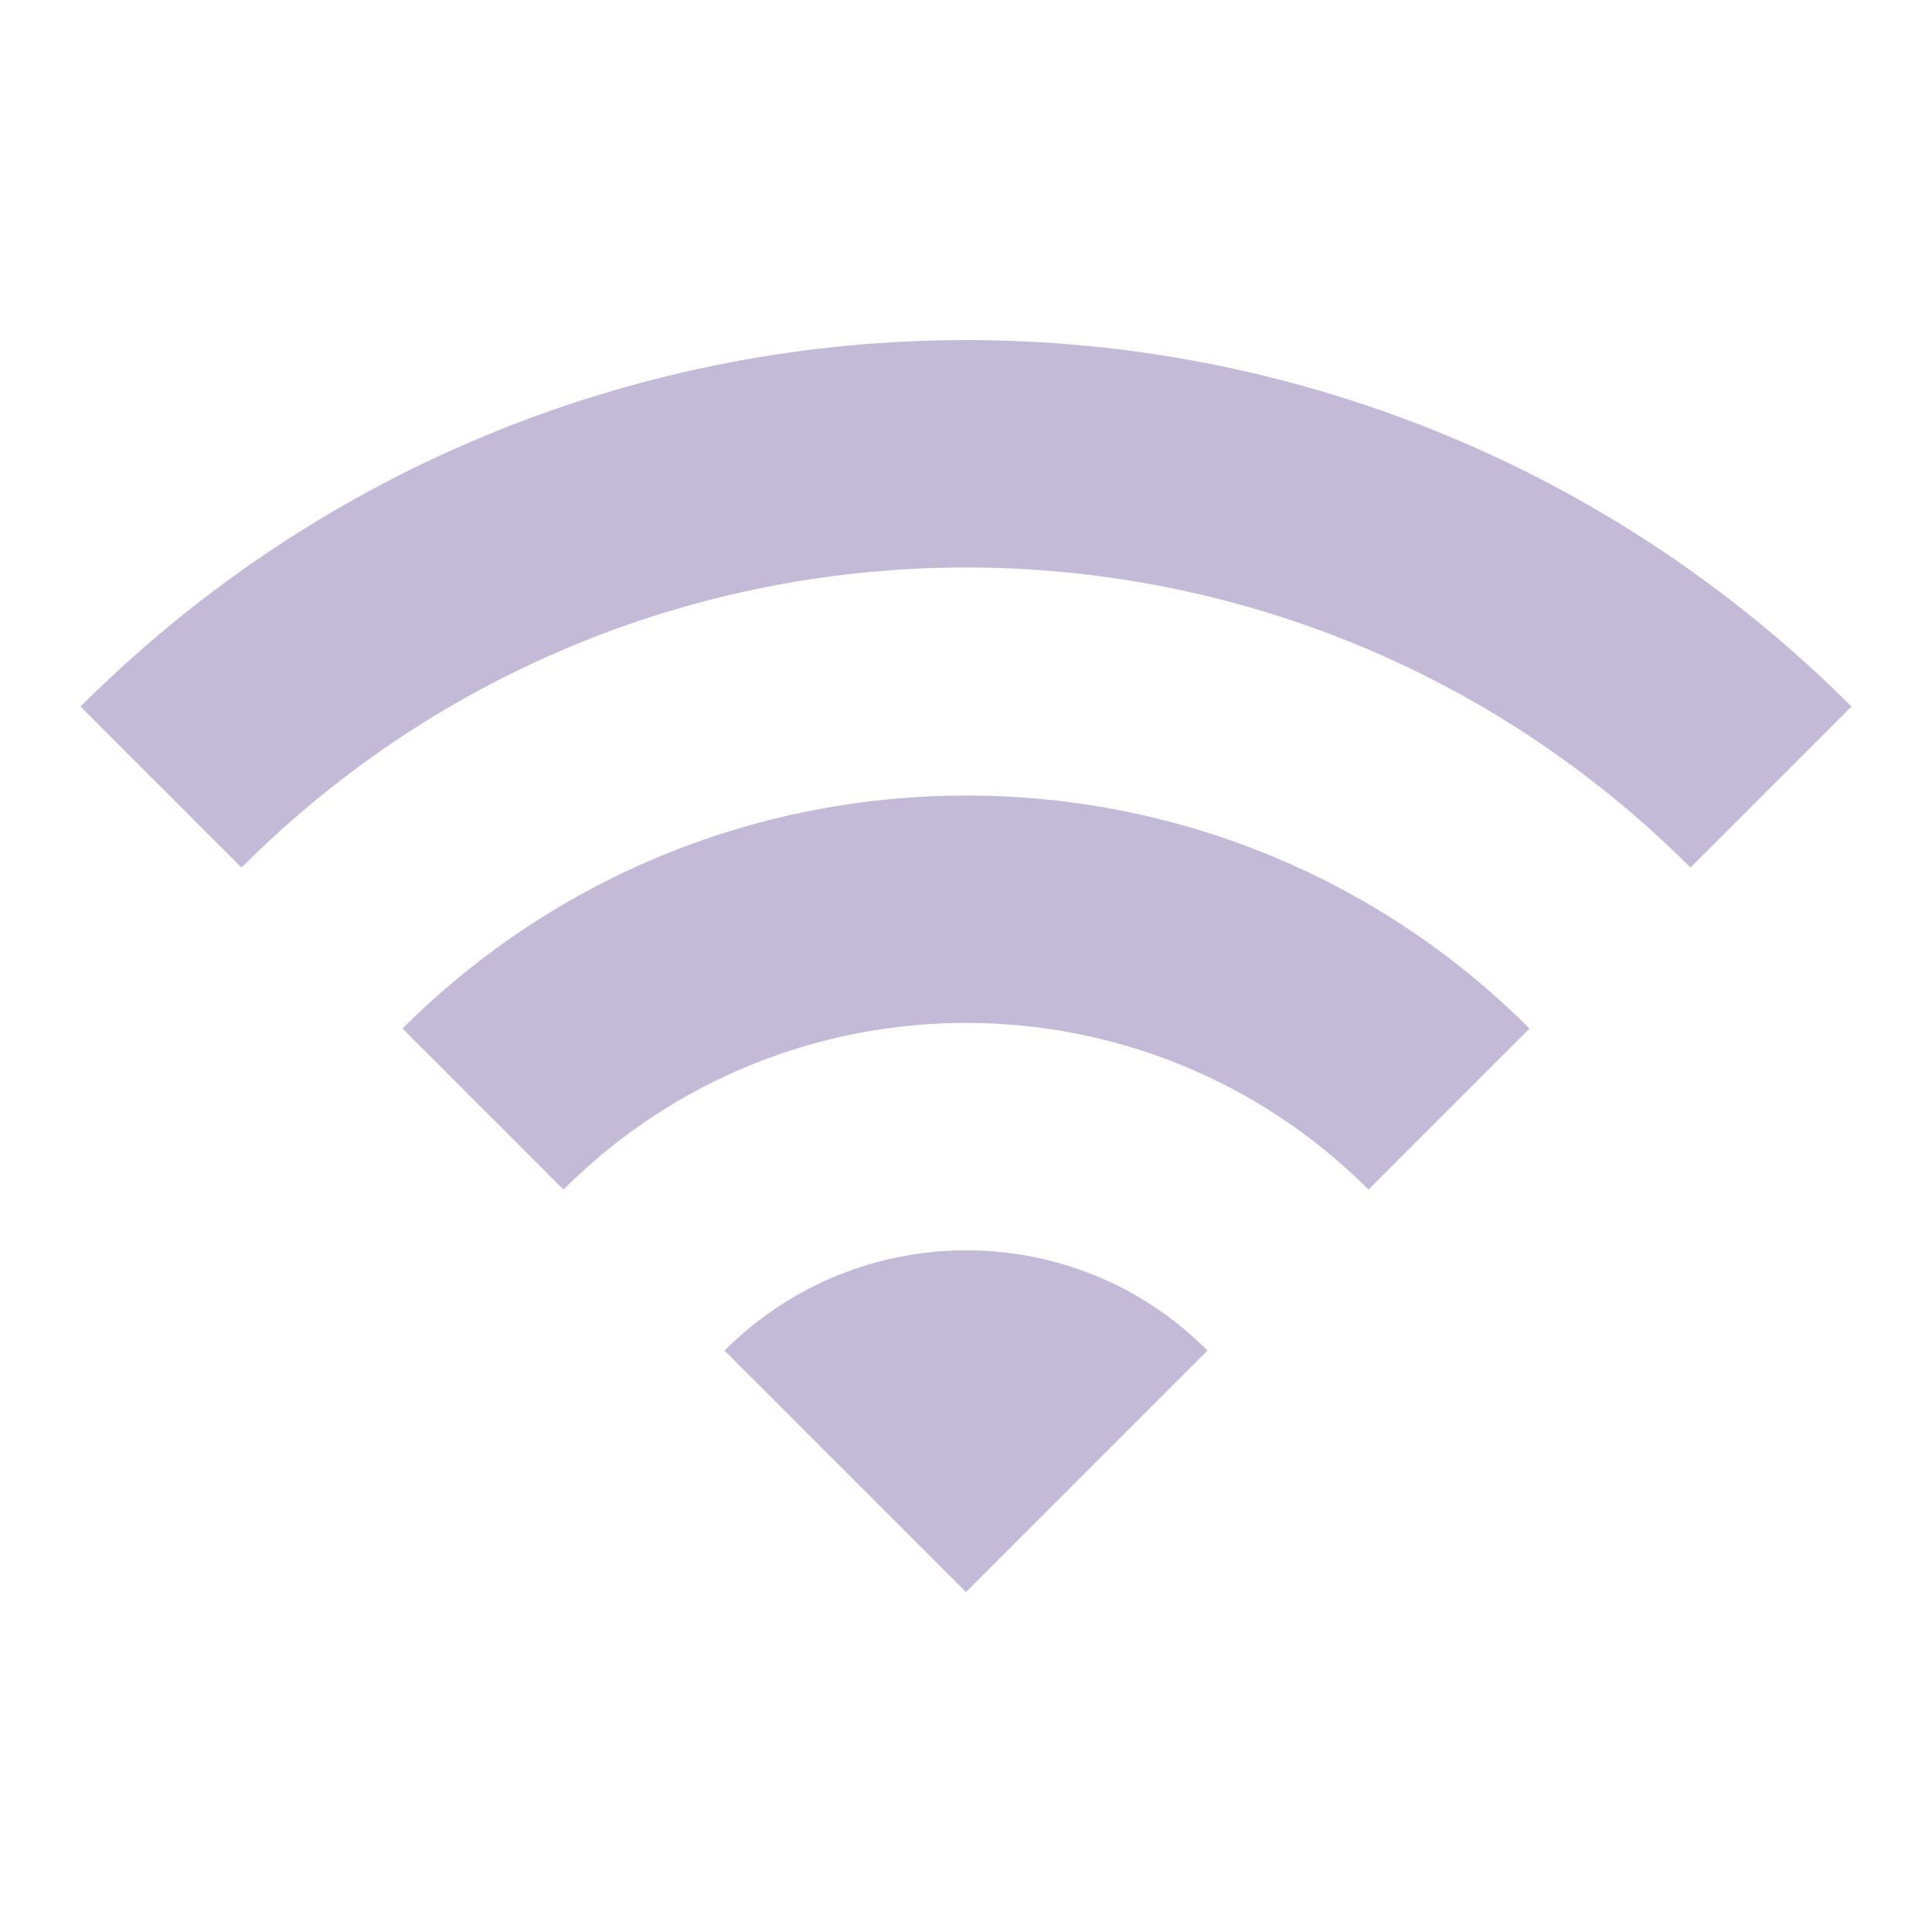<svg width="24" height="24" viewBox="0 0 24 24" fill="none" xmlns="http://www.w3.org/2000/svg">
<path d="M1 8.777L3 10.777C7.97 5.807 16.03 5.807 21 10.777L23 8.777C16.93 2.707 7.08 2.707 1 8.777ZM9 16.777L12 19.777L15 16.777C13.35 15.117 10.66 15.117 9 16.777ZM5 12.777L7 14.777C9.76 12.017 14.24 12.017 17 14.777L19 12.777C15.14 8.917 8.87 8.917 5 12.777Z" fill="#C2BAD7"/>
</svg>
